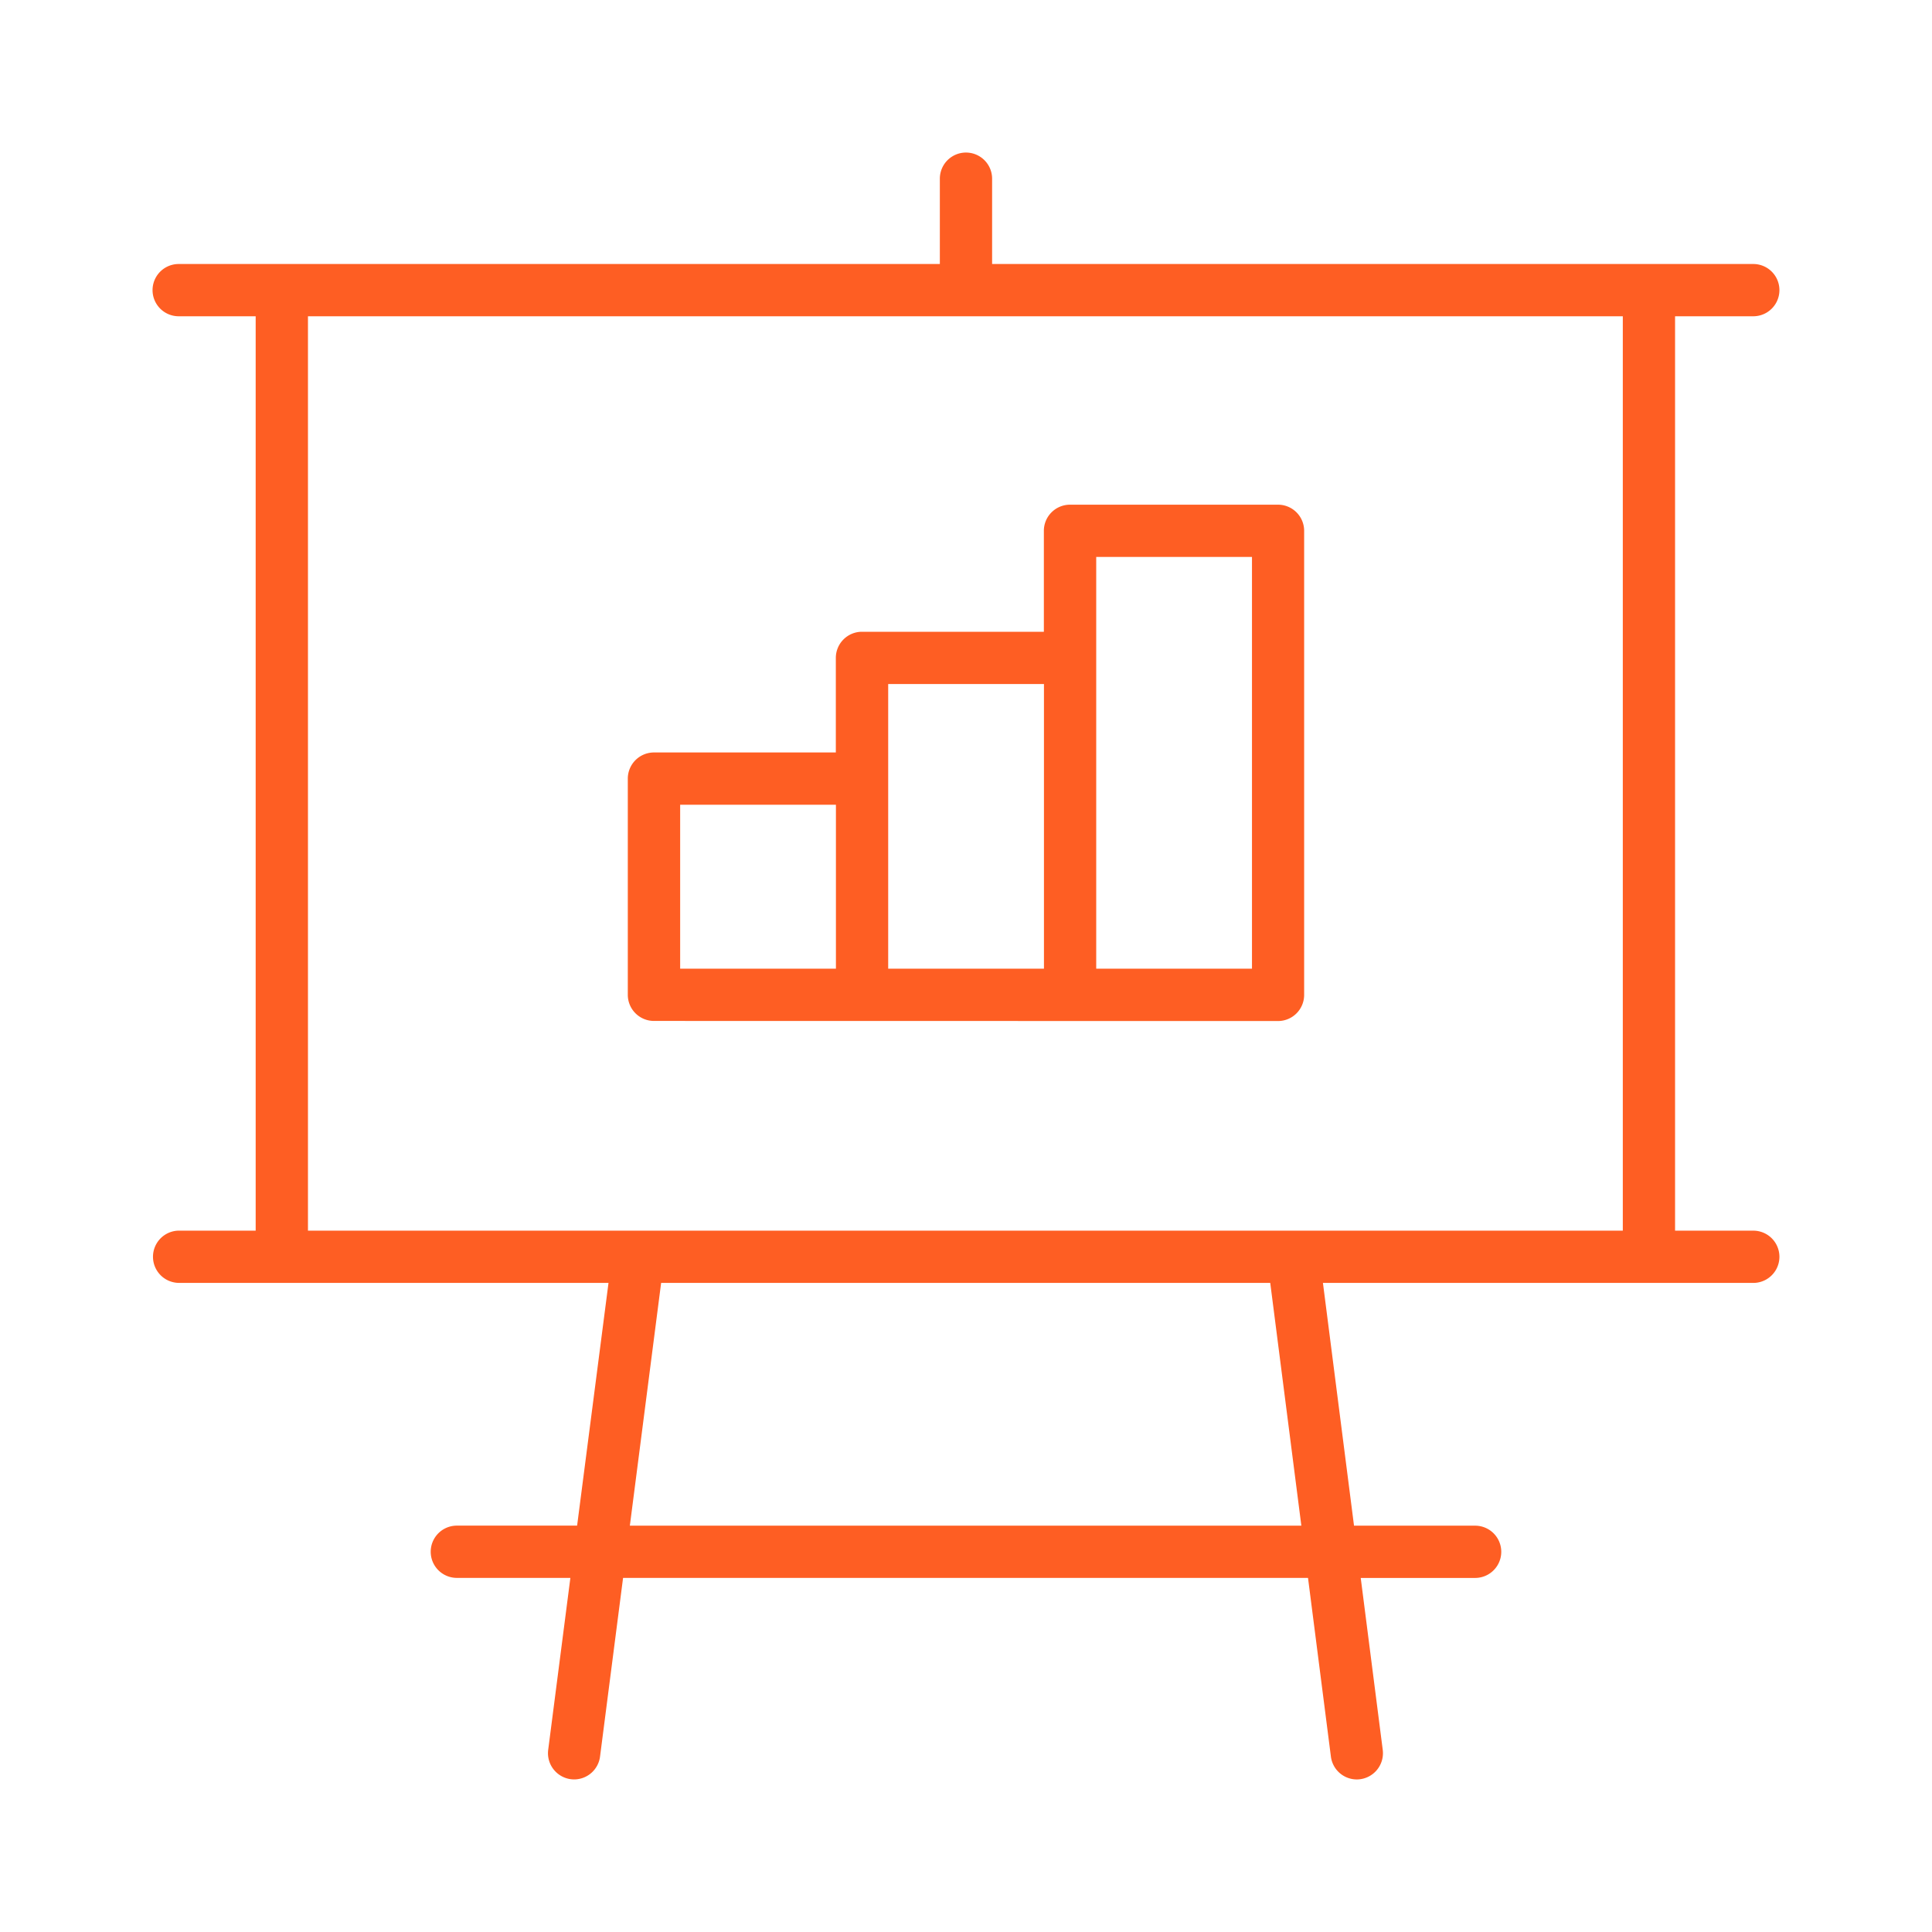 <svg xmlns="http://www.w3.org/2000/svg" xmlns:xlink="http://www.w3.org/1999/xlink" width="80" height="80" viewBox="0 0 80 80"><defs><clipPath id="a"><rect width="67.365" height="67.366" fill="#fe5e23"/></clipPath></defs><g transform="translate(6.317 6.317)"><g clip-path="url(#a)"><path d="M49.864,67.366a1.083,1.083,0,0,1-1.071-.945l-.948-7.4H19.483l-.954,7.4a1.084,1.084,0,0,1-1.071.944h-.015a1.087,1.087,0,0,1-1.062-1.214l.92-7.131H12.6a1.082,1.082,0,0,1,0-2.164H17.58l1.3-10.051H1.1a1.082,1.082,0,1,1,0-2.164h3.17V6.779H1.082a1.082,1.082,0,1,1,0-2.164H32.6V1.082a1.082,1.082,0,1,1,2.164,0V4.615H66.283a1.082,1.082,0,0,1,0,2.164H63.044V44.642h3.239a1.082,1.082,0,0,1,0,2.164H48.463L49.75,56.858h5.015a1.082,1.082,0,0,1,0,2.164H50.028l.912,7.124a1.087,1.087,0,0,1-1.061,1.22Zm-30.1-10.509H47.569L46.281,46.806H21.059ZM6.435,44.642H60.88V6.779H6.435Z" transform="translate(0)" fill="#fe5e23"/><path d="M110.945,102.778a1.083,1.083,0,0,1-1.082-1.082V92.743a1.084,1.084,0,0,1,1.082-1.082h7.532V87.745a1.083,1.083,0,0,1,1.082-1.082h7.532V82.483a1.083,1.083,0,0,1,1.082-1.082h8.614a1.083,1.083,0,0,1,1.082,1.082V101.7a1.083,1.083,0,0,1-1.082,1.082Zm9.7-2.164h6.45V88.827h-6.45Zm8.614,0h6.45V83.565h-6.45Zm-17.228,0h6.45V93.825h-6.45Z" transform="translate(-90.184 -66.82)" fill="#fe5e23"/></g></g><rect width="80" height="80" fill="none"/></svg>